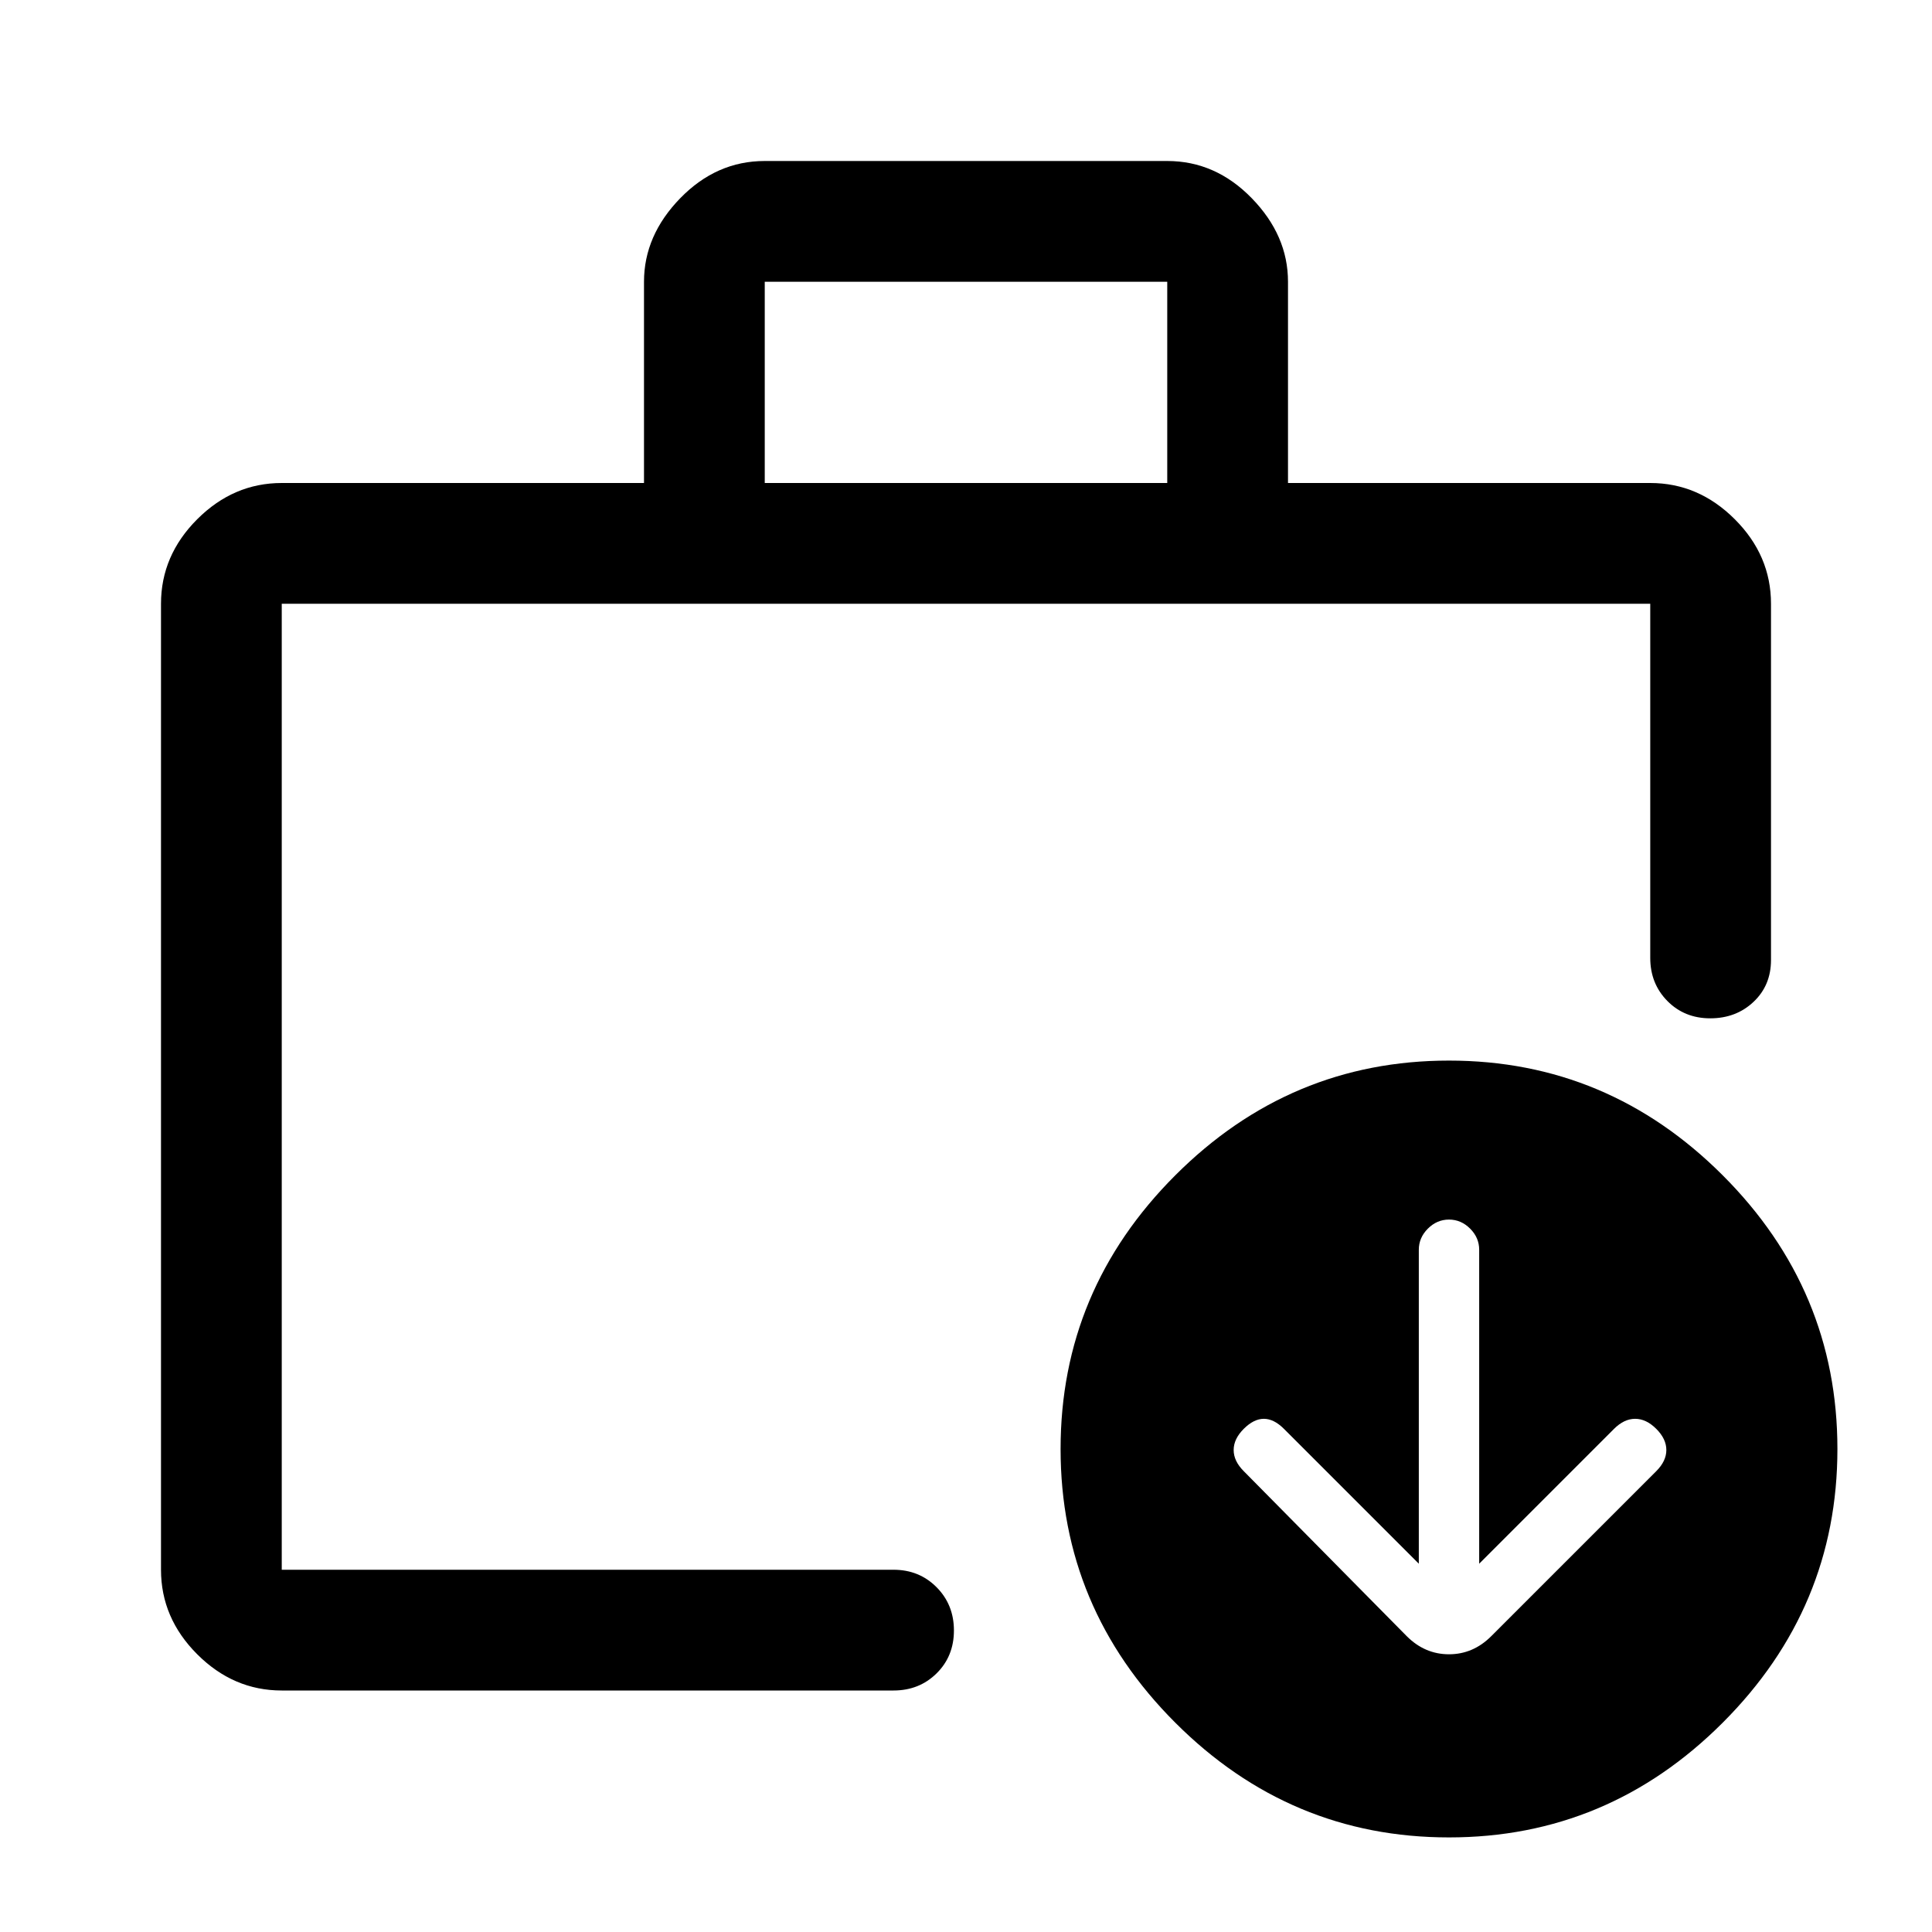 <svg xmlns="http://www.w3.org/2000/svg" width="48" height="48" viewBox="0 -960 960 960"><path d="M140-180v-21.75V-180v-480 480Zm0 60q-24 0-42-18t-18-42v-480q0-24 18-42t42-18h180v-100q0-23 18-41.5t42-18.5h200q24 0 42 18.5t18 41.5v100h180q24 0 42 18t18 42v177q0 12.641-8.675 20.82-8.676 8.18-21.5 8.18-12.825 0-21.325-8.625T820-484v-176H140v480h304q12.75 0 21.375 8.675 8.625 8.676 8.625 21.5 0 12.825-8.625 21.325T444-120H140Zm240-600h200v-100H380v100ZM720-47q-79 0-136-57t-57-136q0-79 57-136t136-57q79 0 136 57t57 136q0 79-57 136T720-47Zm-15-136-67-67q-5-5-10-5t-10 5q-5 5-5 10.5t5 10.5l81 82q9 9 21 9t21-9l82-82q5-5 5-10.5t-5-10.5q-5-5-10.5-5t-10.5 5l-67 67v-156q0-6-4.5-10.5T720-354q-6 0-10.5 4.5T705-339v156Z"/></svg>